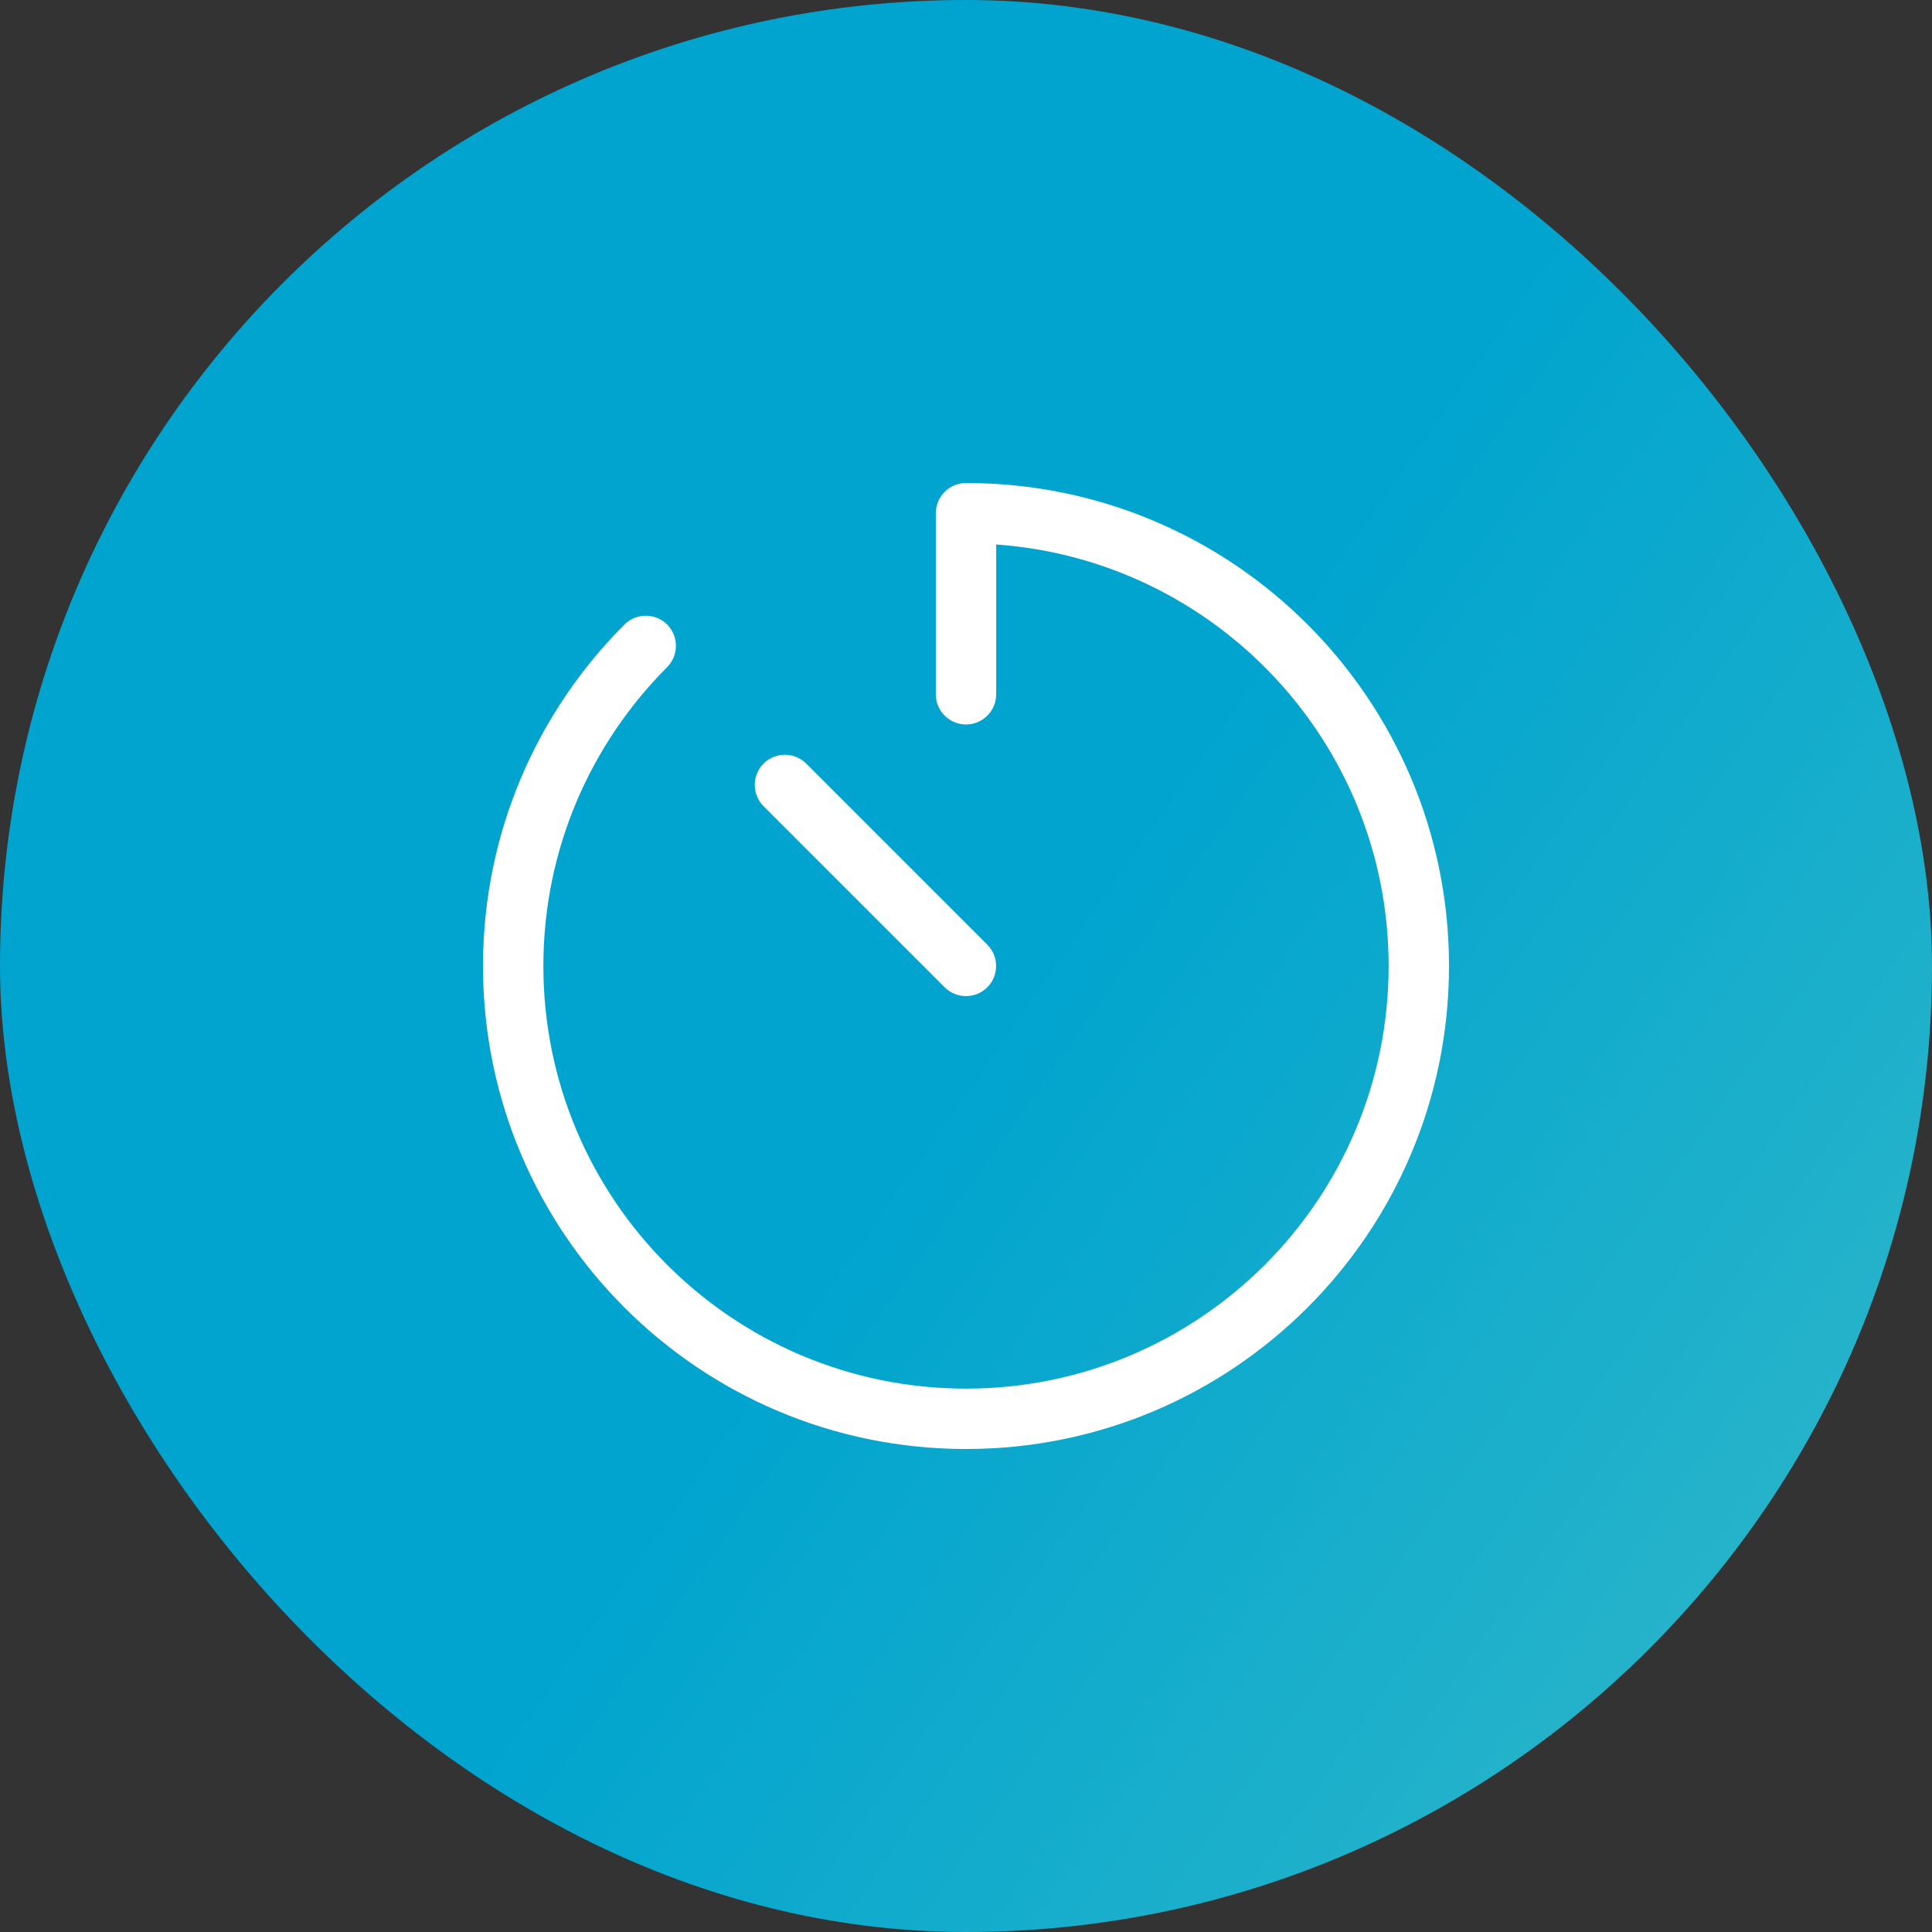 <svg width="96" height="96" viewBox="0 0 96 96" fill="none" xmlns="http://www.w3.org/2000/svg">
<rect x="0" y="0" width="96" height="96" fill="#333333" stroke="none"/>
<g clip-path="url(#clip0_22344_1541)">
<rect width="96" height="96" fill="url(#paint0_linear_22344_1541)"/>
<g clip-path="url(#clip1_22344_1541)">
<path d="M48 24C47.175 24 46.5 24.675 46.5 25.5V34.5C46.5 35.325 47.175 36 48 36C48.825 36 49.5 35.325 49.5 34.5V27.056C60.394 27.825 69 36.909 69 48C69 59.597 59.597 69 48 69C36.403 69 27 59.597 27 48C27 42.197 29.353 36.956 33.15 33.15C33.731 32.569 33.731 31.613 33.15 31.031C32.569 30.45 31.613 30.45 31.031 31.031C26.691 35.372 24 41.372 24 48C24 61.256 34.744 72 48 72C61.256 72 72 61.256 72 48C72 34.744 61.256 24 48 24ZM40.059 37.941C39.478 37.359 38.522 37.359 37.941 37.941C37.359 38.522 37.359 39.478 37.941 40.059L46.941 49.059C47.522 49.641 48.478 49.641 49.059 49.059C49.641 48.478 49.641 47.522 49.059 46.941L40.059 37.941Z" fill="white"/>
</g>
</g>
<defs>
<linearGradient id="paint0_linear_22344_1541" x1="126.631" y1="96.197" x2="52.956" y2="44.586" gradientUnits="userSpaceOnUse">
<stop stop-color="#48C1C5"/>
<stop offset="1" stop-color="#00A4CF"/>
</linearGradient>
<clipPath id="clip0_22344_1541">
<rect width="96" height="96" rx="48" fill="white"/>
</clipPath>
<clipPath id="clip1_22344_1541">
<rect width="48" height="48" fill="white" transform="translate(24 24)"/>
</clipPath>
</defs>
</svg>
